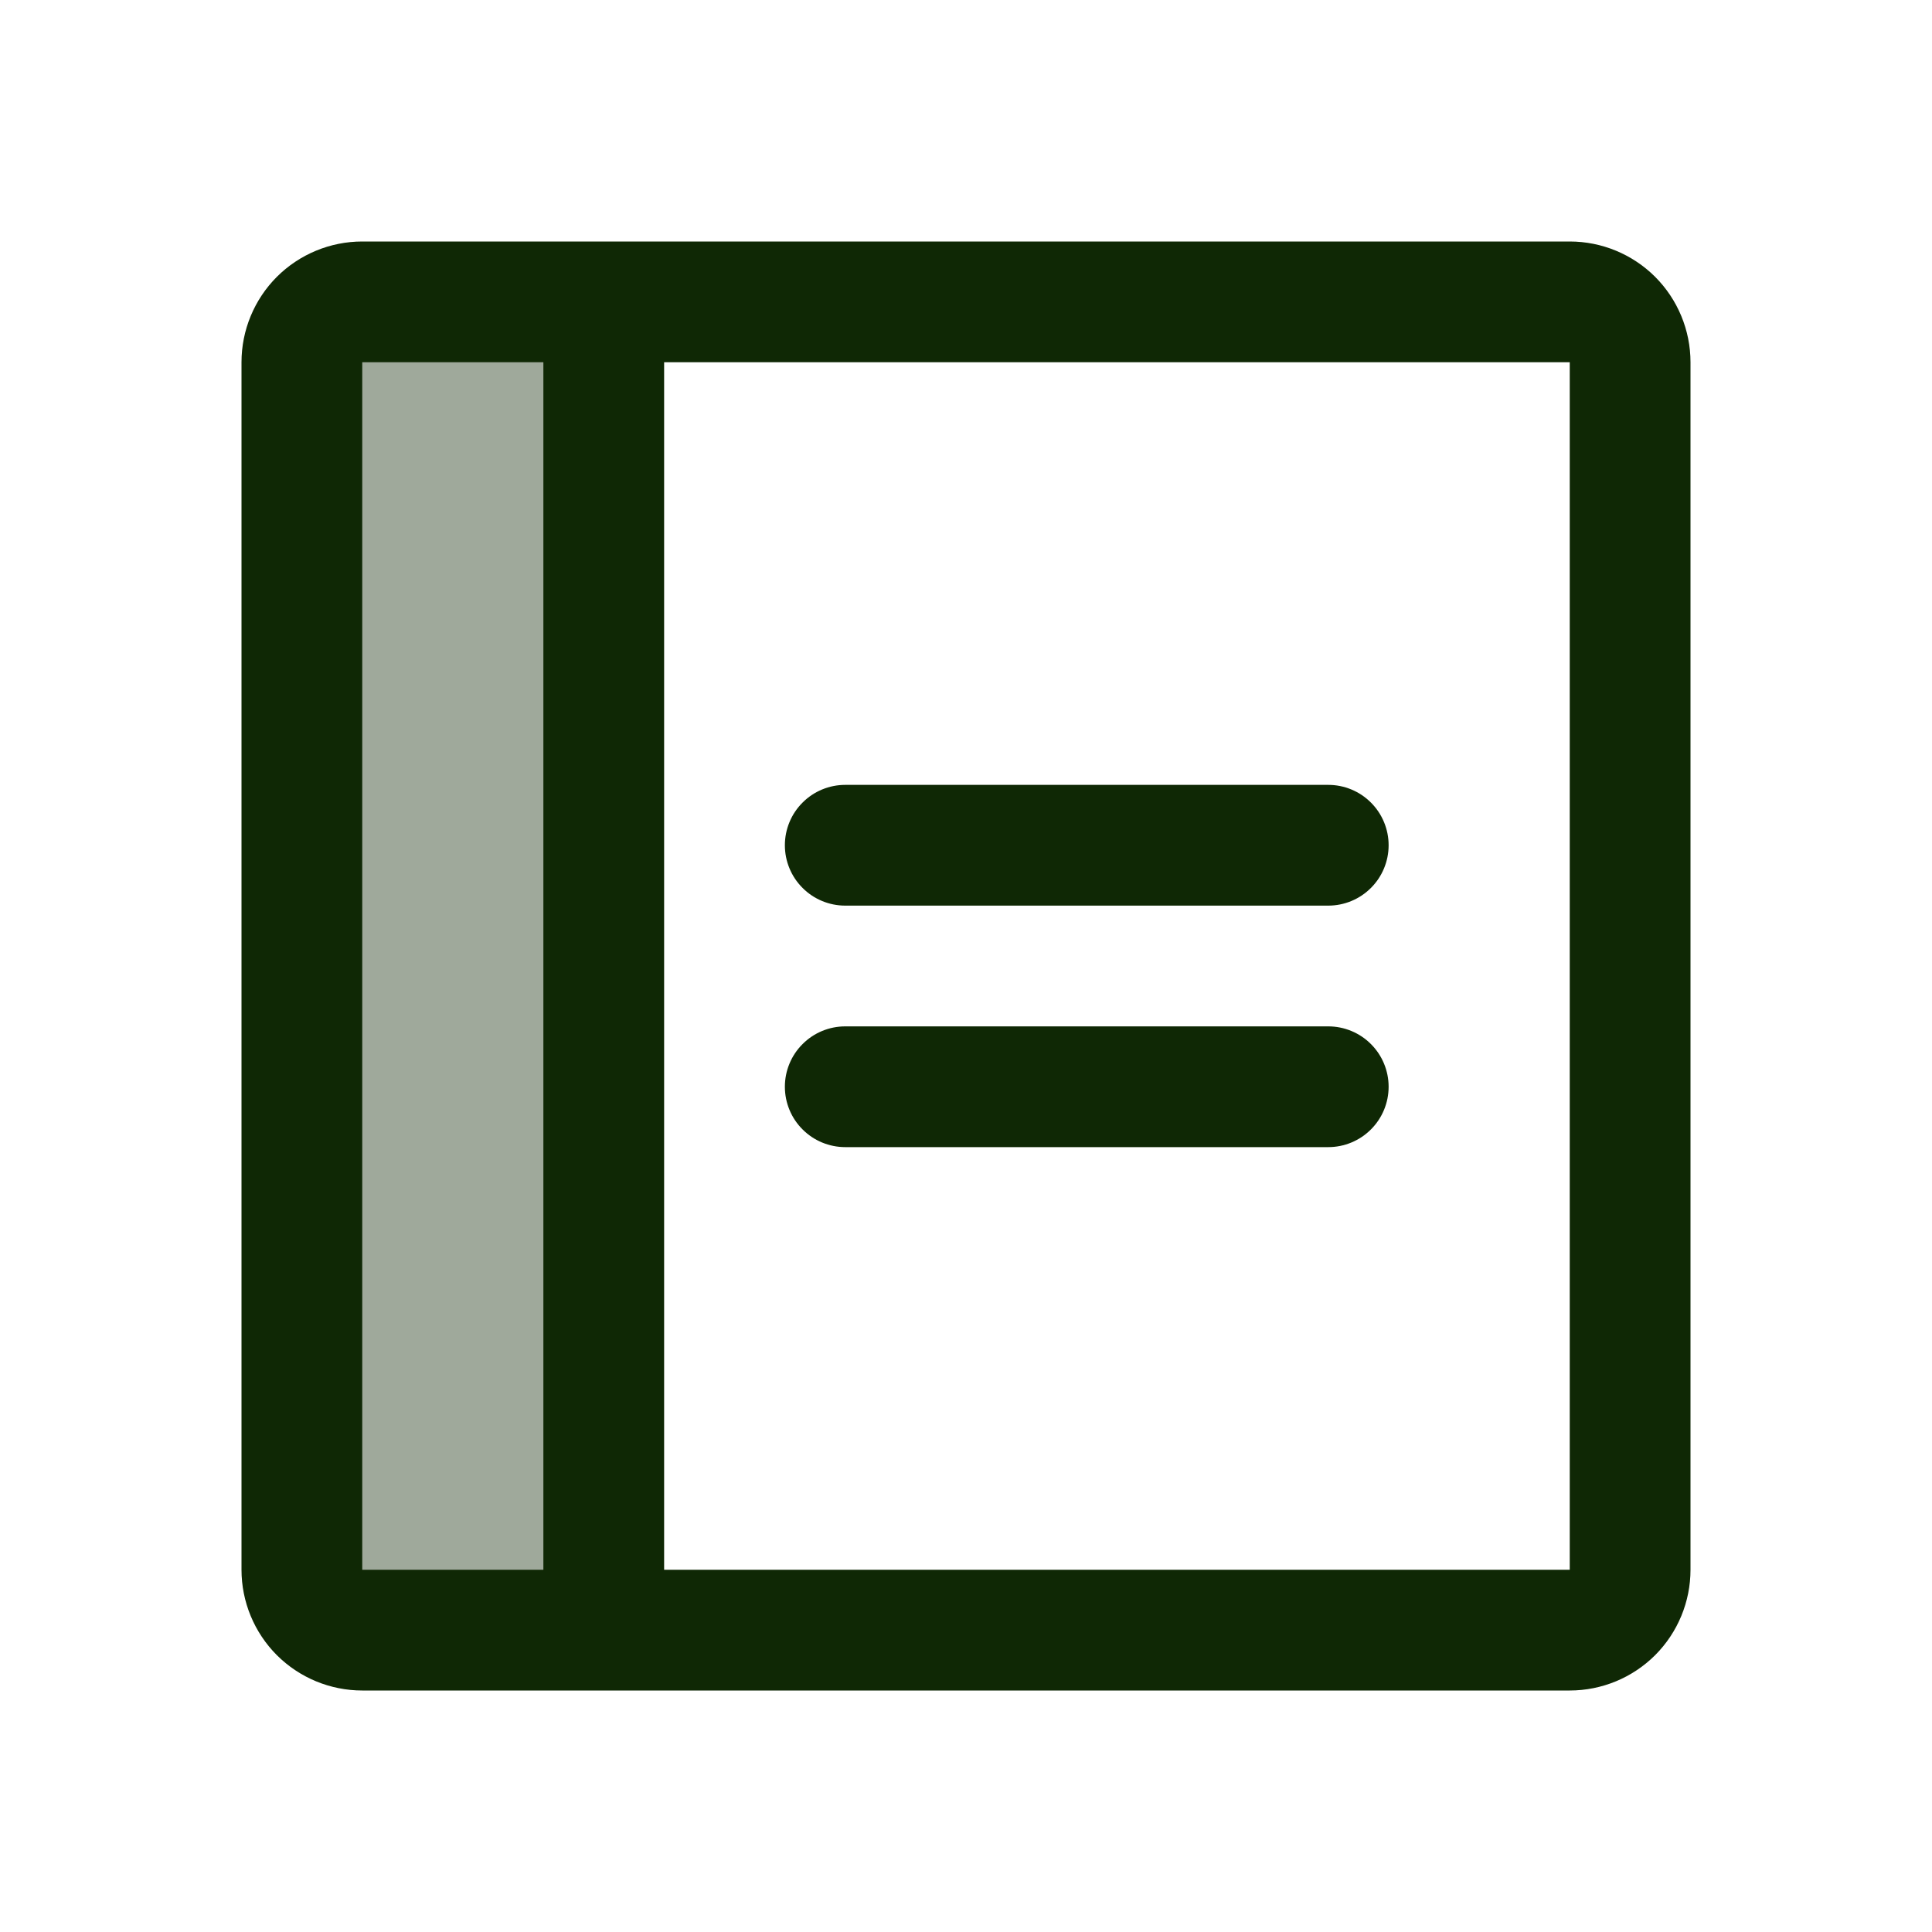 <svg width="44" height="44" viewBox="0 0 44 44" fill="none" xmlns="http://www.w3.org/2000/svg">
<path d="M13.75 6.875V37.125H8.25C7.885 37.125 7.536 36.98 7.278 36.722C7.02 36.465 6.875 36.115 6.875 35.75V8.25C6.875 7.885 7.02 7.536 7.278 7.278C7.536 7.02 7.885 6.875 8.25 6.875H13.75Z" fill="#0F2805" fill-opacity="0.4"/>
<path d="M31.625 19.25C31.625 19.615 31.48 19.965 31.222 20.222C30.965 20.48 30.615 20.625 30.25 20.625H19.25C18.885 20.625 18.535 20.48 18.278 20.222C18.02 19.965 17.875 19.615 17.875 19.25C17.875 18.885 18.02 18.535 18.278 18.278C18.535 18.02 18.885 17.875 19.25 17.875H30.25C30.615 17.875 30.965 18.02 31.222 18.278C31.48 18.535 31.625 18.885 31.625 19.25ZM30.25 23.375H19.25C18.885 23.375 18.535 23.52 18.278 23.778C18.02 24.035 17.875 24.385 17.875 24.75C17.875 25.115 18.02 25.465 18.278 25.722C18.535 25.98 18.885 26.125 19.25 26.125H30.25C30.615 26.125 30.965 25.98 31.222 25.722C31.48 25.465 31.625 25.115 31.625 24.75C31.625 24.385 31.48 24.035 31.222 23.778C30.965 23.52 30.615 23.375 30.25 23.375ZM38.5 8.25V35.75C38.5 36.479 38.21 37.179 37.695 37.695C37.179 38.21 36.479 38.5 35.75 38.5H8.25C7.521 38.5 6.821 38.21 6.305 37.695C5.79 37.179 5.5 36.479 5.5 35.75V8.25C5.5 7.521 5.79 6.821 6.305 6.305C6.821 5.79 7.521 5.5 8.25 5.5H35.75C36.479 5.5 37.179 5.79 37.695 6.305C38.21 6.821 38.5 7.521 38.5 8.25ZM8.25 35.75H12.375V8.25H8.25V35.75ZM35.75 35.75V8.25H15.125V35.75H35.75Z" fill="#0F2805"/>
</svg>
